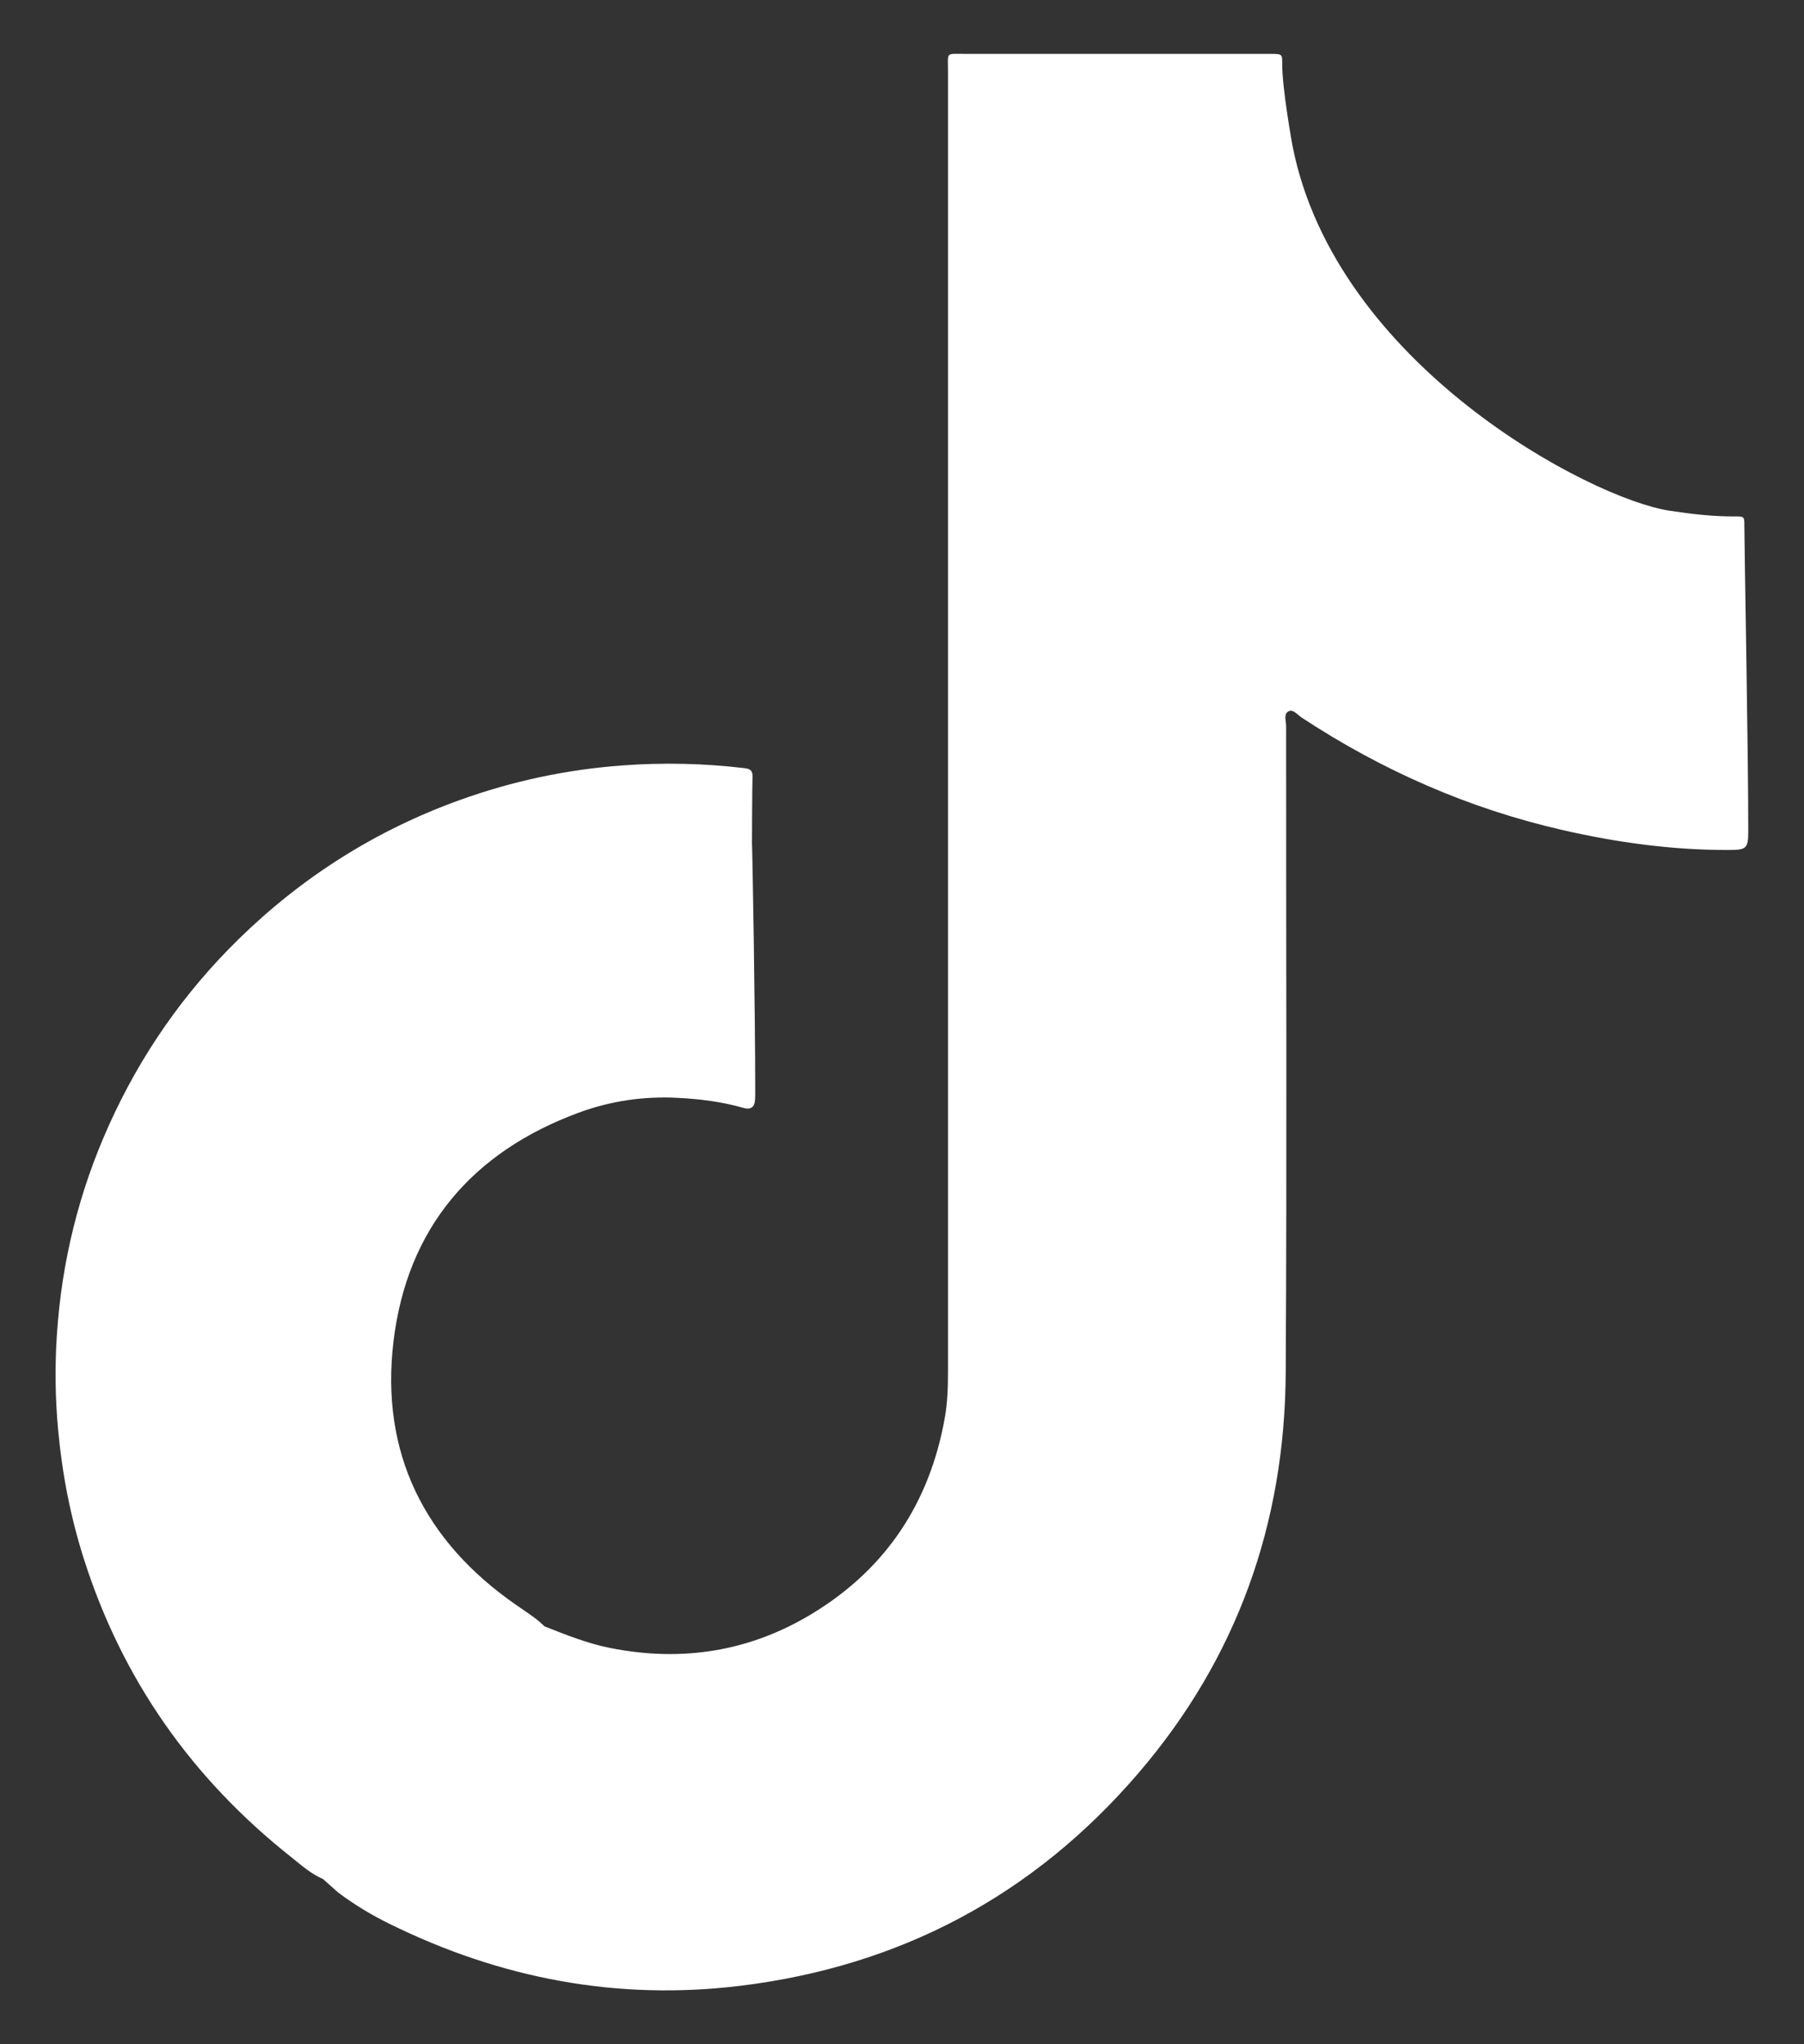 <svg width="30" height="34" viewBox="0 0 30 34" fill="none" xmlns="http://www.w3.org/2000/svg">
<rect x="0" y="0" width="30" height="34" fill="#333333" stroke="none"/>
<path d="M29.008 8.738C29.009 8.593 29.004 8.588 28.852 8.589C28.486 8.592 28.123 8.549 27.764 8.494C26.455 8.297 22.213 6.071 21.495 2.43C21.481 2.359 21.321 1.456 21.323 1.071C21.324 0.899 21.321 0.899 21.151 0.896C21.111 0.895 21.073 0.896 21.033 0.896C19.373 0.896 17.713 0.895 16.052 0.896C15.718 0.897 15.765 0.855 15.765 1.19C15.764 8.39 15.764 15.591 15.765 22.791C15.765 23.06 15.758 23.328 15.71 23.591C15.46 24.984 14.746 26.075 13.538 26.819C12.492 27.465 11.356 27.649 10.15 27.41C9.77 27.335 9.413 27.191 9.056 27.05C9.027 27.023 8.998 26.997 8.969 26.971C8.849 26.87 8.717 26.787 8.588 26.697C7.051 25.633 6.322 24.156 6.544 22.308C6.769 20.433 7.848 19.161 9.624 18.506C10.154 18.31 10.713 18.229 11.279 18.26C11.644 18.279 12.007 18.325 12.361 18.426C12.483 18.461 12.55 18.418 12.556 18.288C12.559 18.242 12.559 18.196 12.559 18.151C12.56 16.858 12.511 14.035 12.505 14.028C12.507 13.656 12.507 13.284 12.514 12.912C12.516 12.805 12.463 12.786 12.372 12.775C11.703 12.696 11.033 12.681 10.359 12.73C9.428 12.798 8.527 12.989 7.65 13.305C6.252 13.808 5.024 14.585 3.965 15.623C3.055 16.515 2.339 17.545 1.815 18.707C1.313 19.819 1.025 20.986 0.946 22.201C0.911 22.728 0.918 23.256 0.967 23.785C1.034 24.516 1.173 25.231 1.395 25.929C2.034 27.936 3.194 29.582 4.842 30.887C5.009 31.02 5.17 31.166 5.371 31.252C5.455 31.326 5.539 31.401 5.623 31.476C5.89 31.677 6.175 31.849 6.474 31.996C8.319 32.907 10.263 33.278 12.312 33.028C14.97 32.703 17.185 31.525 18.928 29.495C20.569 27.585 21.366 25.342 21.381 22.836C21.402 19.25 21.386 15.664 21.388 12.078C21.388 11.992 21.339 11.871 21.434 11.828C21.507 11.795 21.581 11.892 21.651 11.938C22.985 12.815 24.424 13.448 25.983 13.805C26.89 14.013 27.806 14.139 28.739 14.137C29.034 14.136 29.073 14.122 29.073 13.83C29.075 12.556 29.008 9.076 29.008 8.737V8.738Z" fill="white"/>
</svg>

